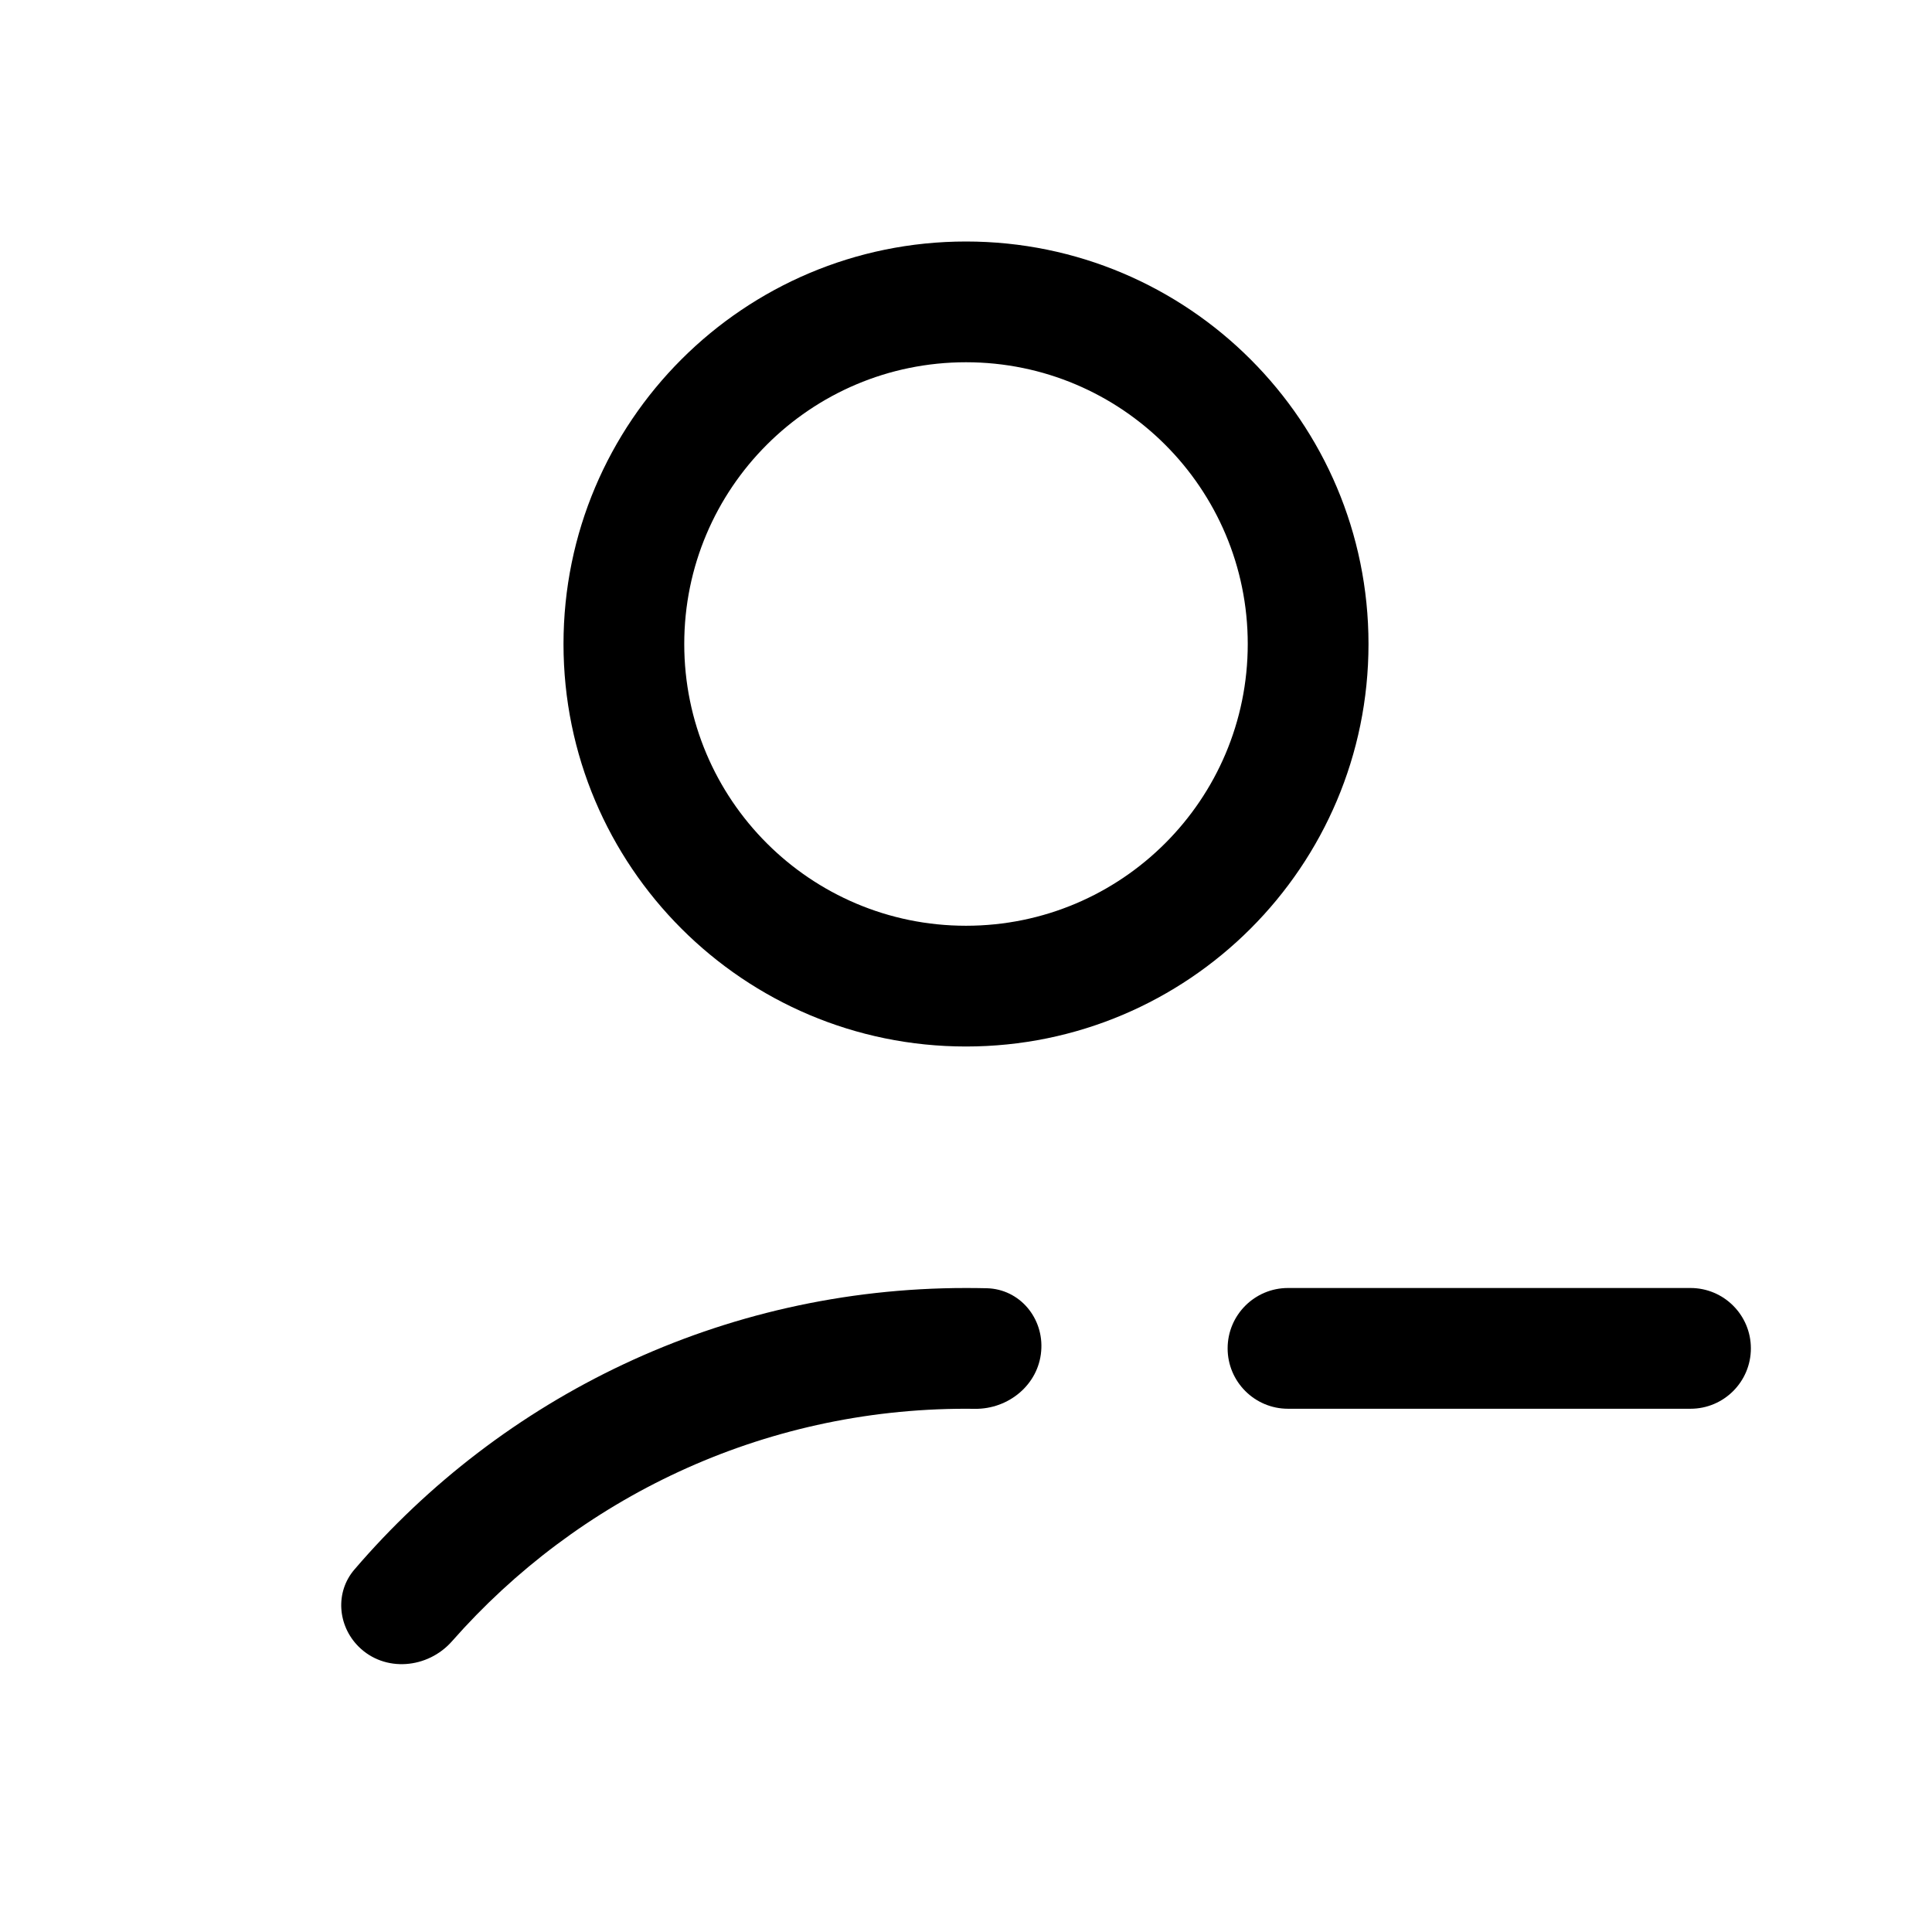 <svg width="24" height="24" viewBox="0 0 24 24" fill="none" xmlns="http://www.w3.org/2000/svg">
<path fill-rule="evenodd" clip-rule="evenodd" d="M12 13C14.761 13 17 10.761 17 8C17 5.239 14.761 3 12 3C9.239 3 7 5.239 7 8C7 10.761 9.239 13 12 13ZM12 11.5C13.933 11.5 15.5 9.933 15.5 8C15.5 6.067 13.933 4.5 12 4.5C10.067 4.5 8.5 6.067 8.5 8C8.5 9.933 10.067 11.5 12 11.5Z" fill="black"/>
<path d="M12.934 16.784C12.9 17.201 12.529 17.506 12.11 17.501C12.073 17.5 12.037 17.5 12 17.5C9.456 17.5 7.174 18.617 5.616 20.387C5.314 20.731 4.778 20.778 4.454 20.454C4.193 20.193 4.162 19.778 4.402 19.498C6.236 17.357 8.959 16 12 16C12.087 16 12.174 16.001 12.26 16.003C12.669 16.014 12.969 16.376 12.934 16.784Z" fill="black"/>
<path d="M16 16C15.586 16 15.25 16.336 15.25 16.75C15.25 17.164 15.586 17.5 16 17.5H21C21.414 17.5 21.75 17.164 21.75 16.75C21.75 16.336 21.414 16 21 16H16Z" fill="black"/>
</svg>
